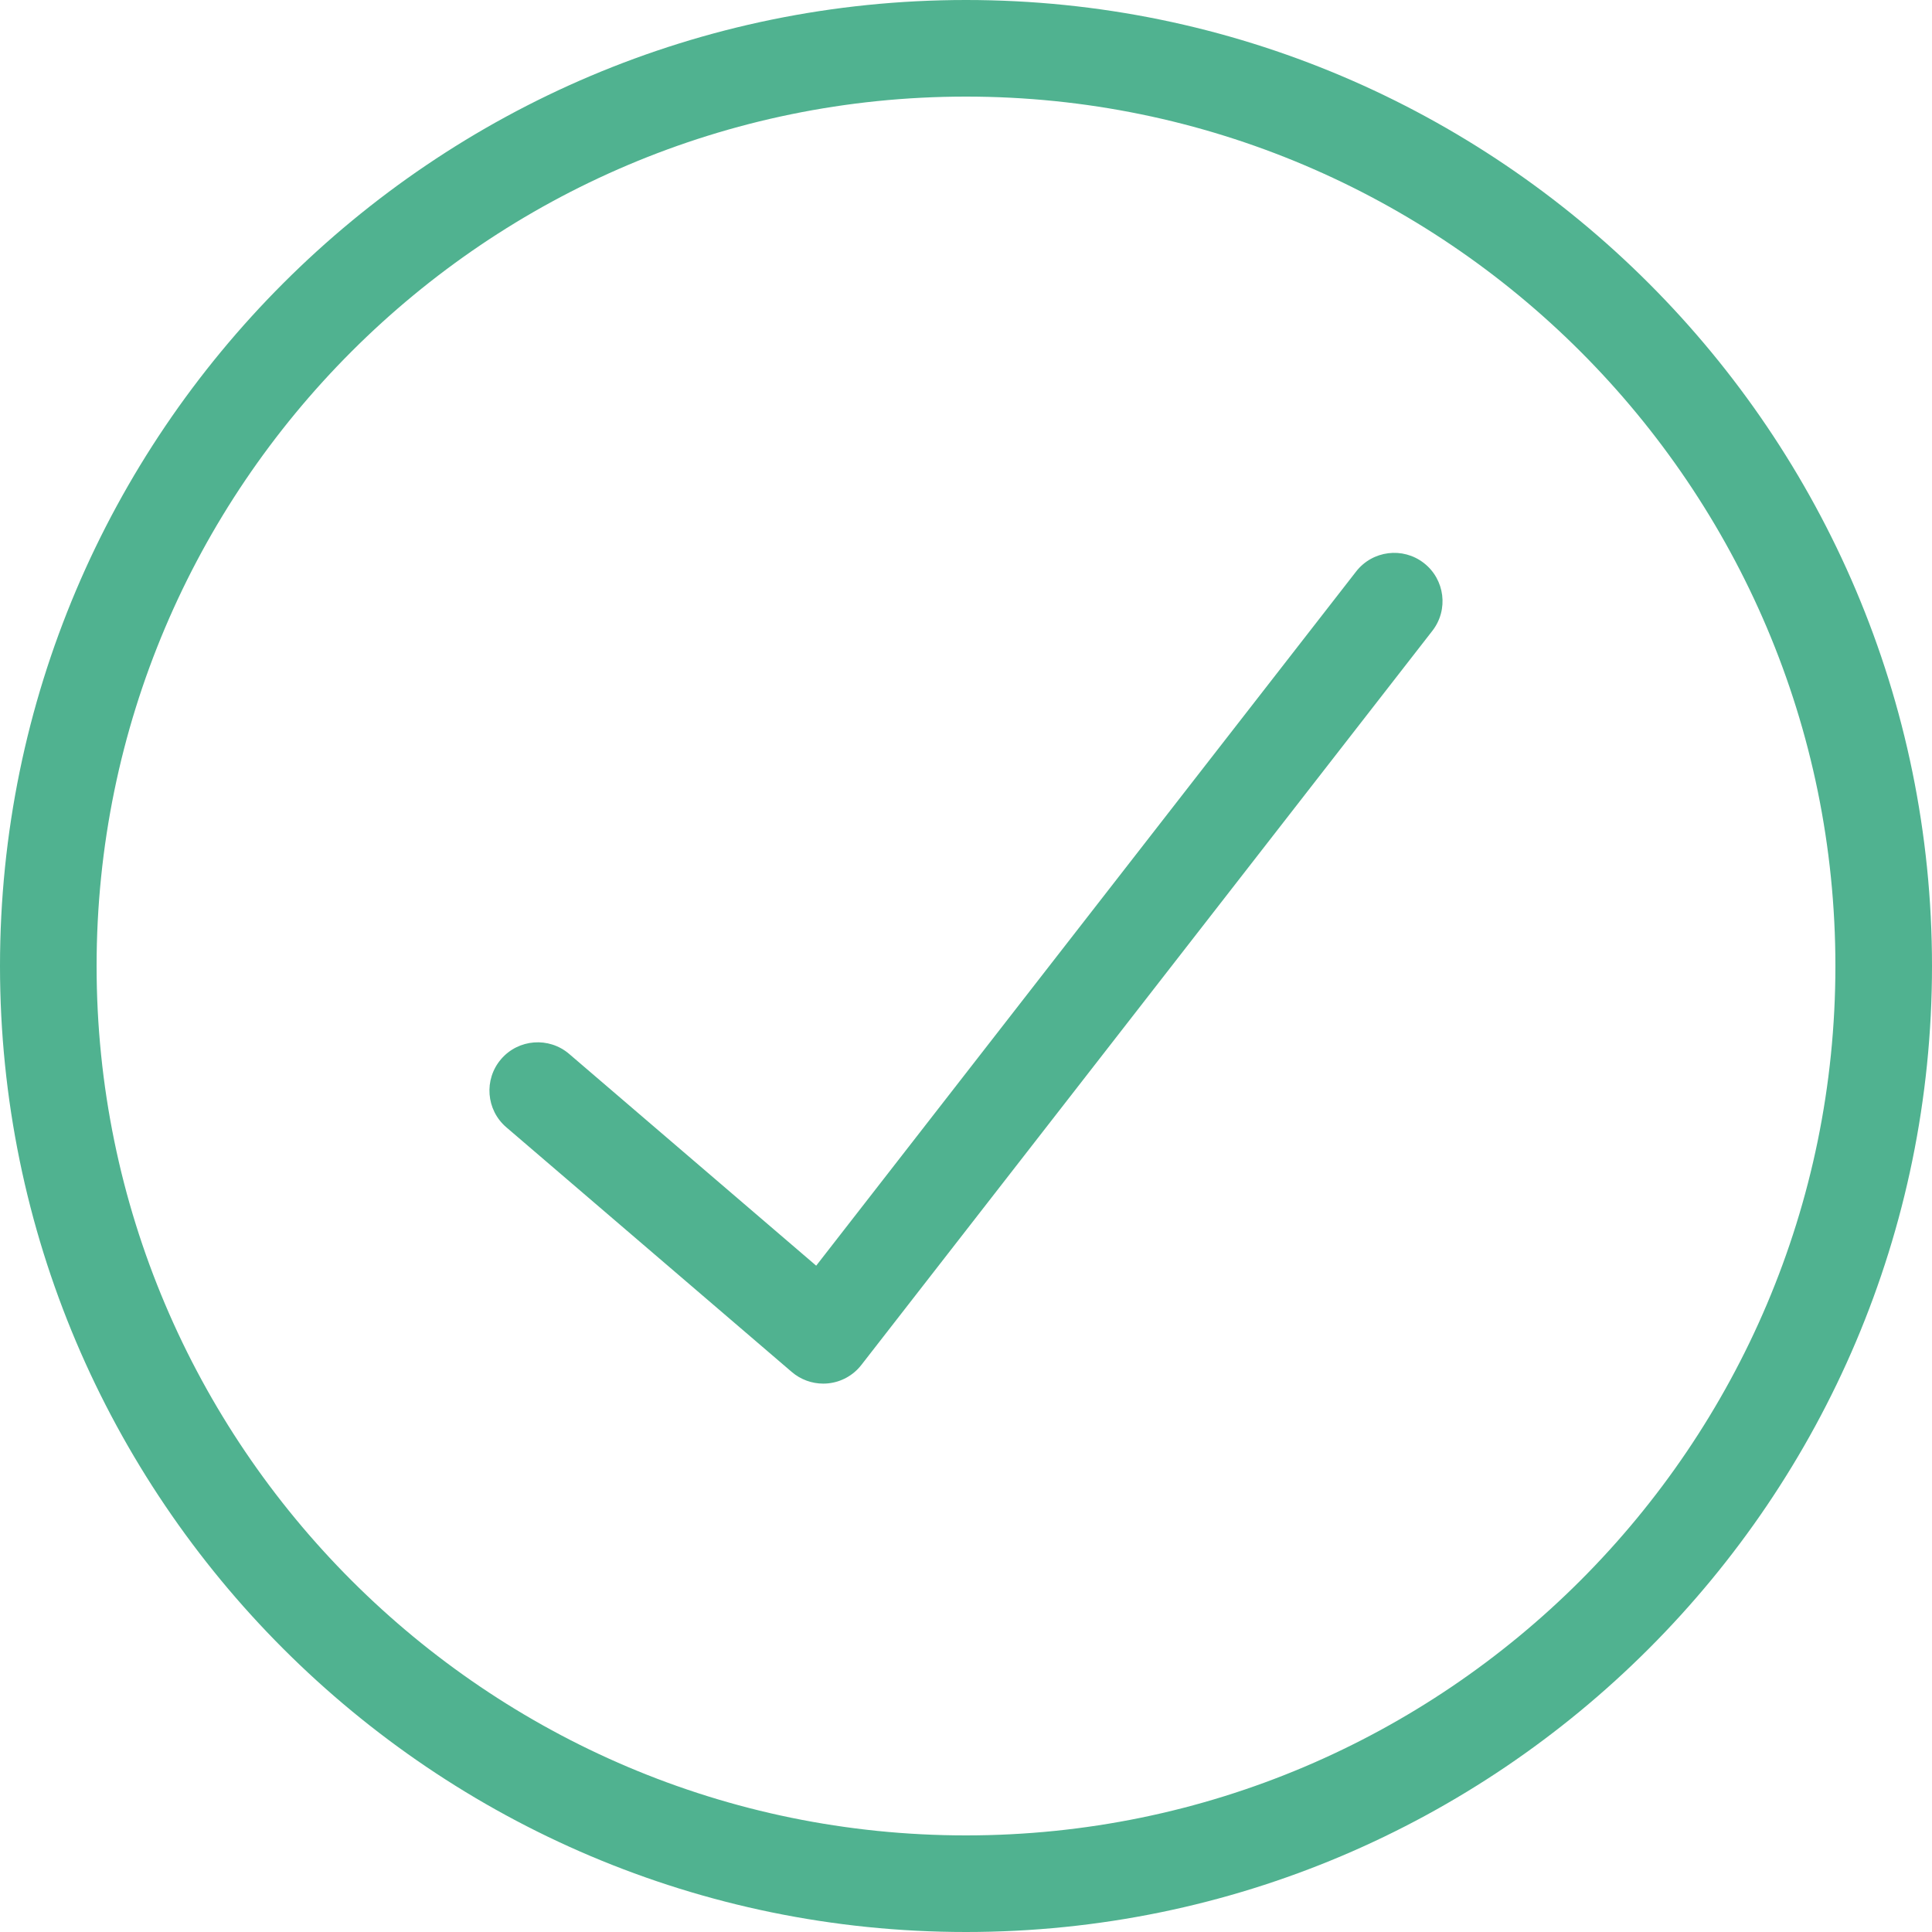 <svg enable-background="new 0 0 256 256" height="256px" id="Layer_1" version="1.1" viewBox="0 0 256 256" width="256px" xml:space="preserve" xmlns="http://www.w3.org/2000/svg" xmlns:xlink="http://www.w3.org/1999/xlink"><path d="M109.083,183.336c-1.521,0-3-0.542-4.166-1.541l-37.83-32.426c-2.683-2.301-2.994-6.341-0.694-9.025  c2.3-2.682,6.341-2.992,9.025-0.693l32.732,28.058l71.542-91.981c2.171-2.789,6.188-3.295,8.981-1.122  c2.789,2.17,3.292,6.191,1.122,8.981l-75.663,97.279c-1.075,1.382-2.667,2.263-4.41,2.438  C109.511,183.325,109.297,183.336,109.083,183.336z M256,128C256,57.42,198.58,0,128,0S0,57.42,0,128c0,70.58,57.42,128,128,128  S256,198.58,256,128z M243.2,128c0,63.521-51.679,115.2-115.2,115.2c-63.522,0-115.2-51.679-115.2-115.2  C12.8,64.478,64.478,12.8,128,12.8C191.521,12.8,243.2,64.478,243.2,128z" fill="#50b290" opacity="1" original-fill="#000000"></path></svg>